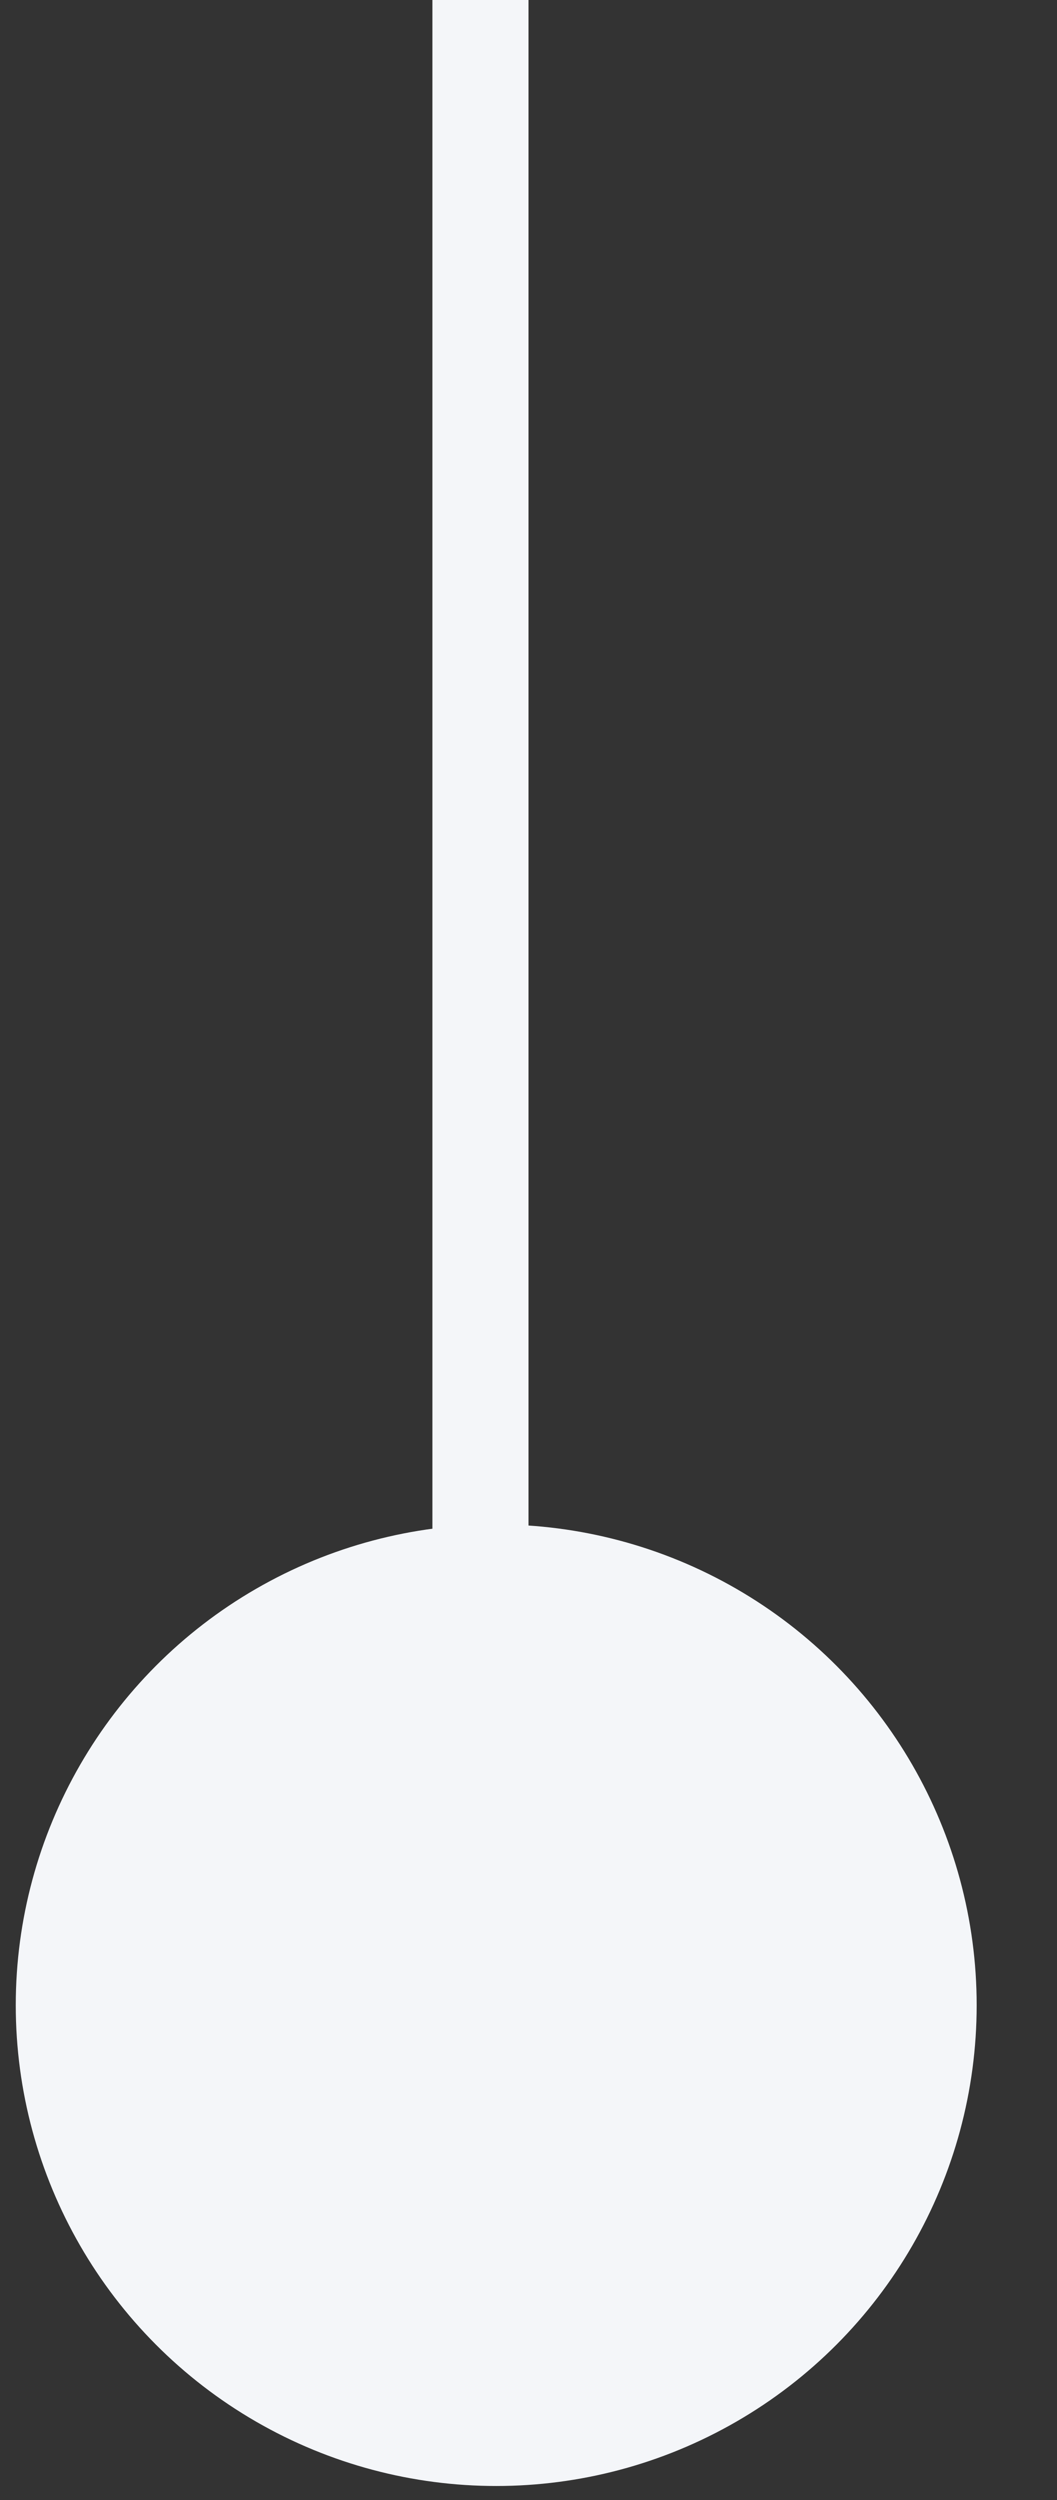 <svg width="11" height="26" viewBox="0 0 11 26" fill="none" xmlns="http://www.w3.org/2000/svg">
<rect x="0" y="0" width="11" height="26" fill="#333333" stroke="none"/>
<circle cx="5.164" cy="20.854" r="5" fill="#F4F6F9"/>
<rect x="4.5" y="-5" width="1" height="30" fill="#F4F6F9"/>
</svg>